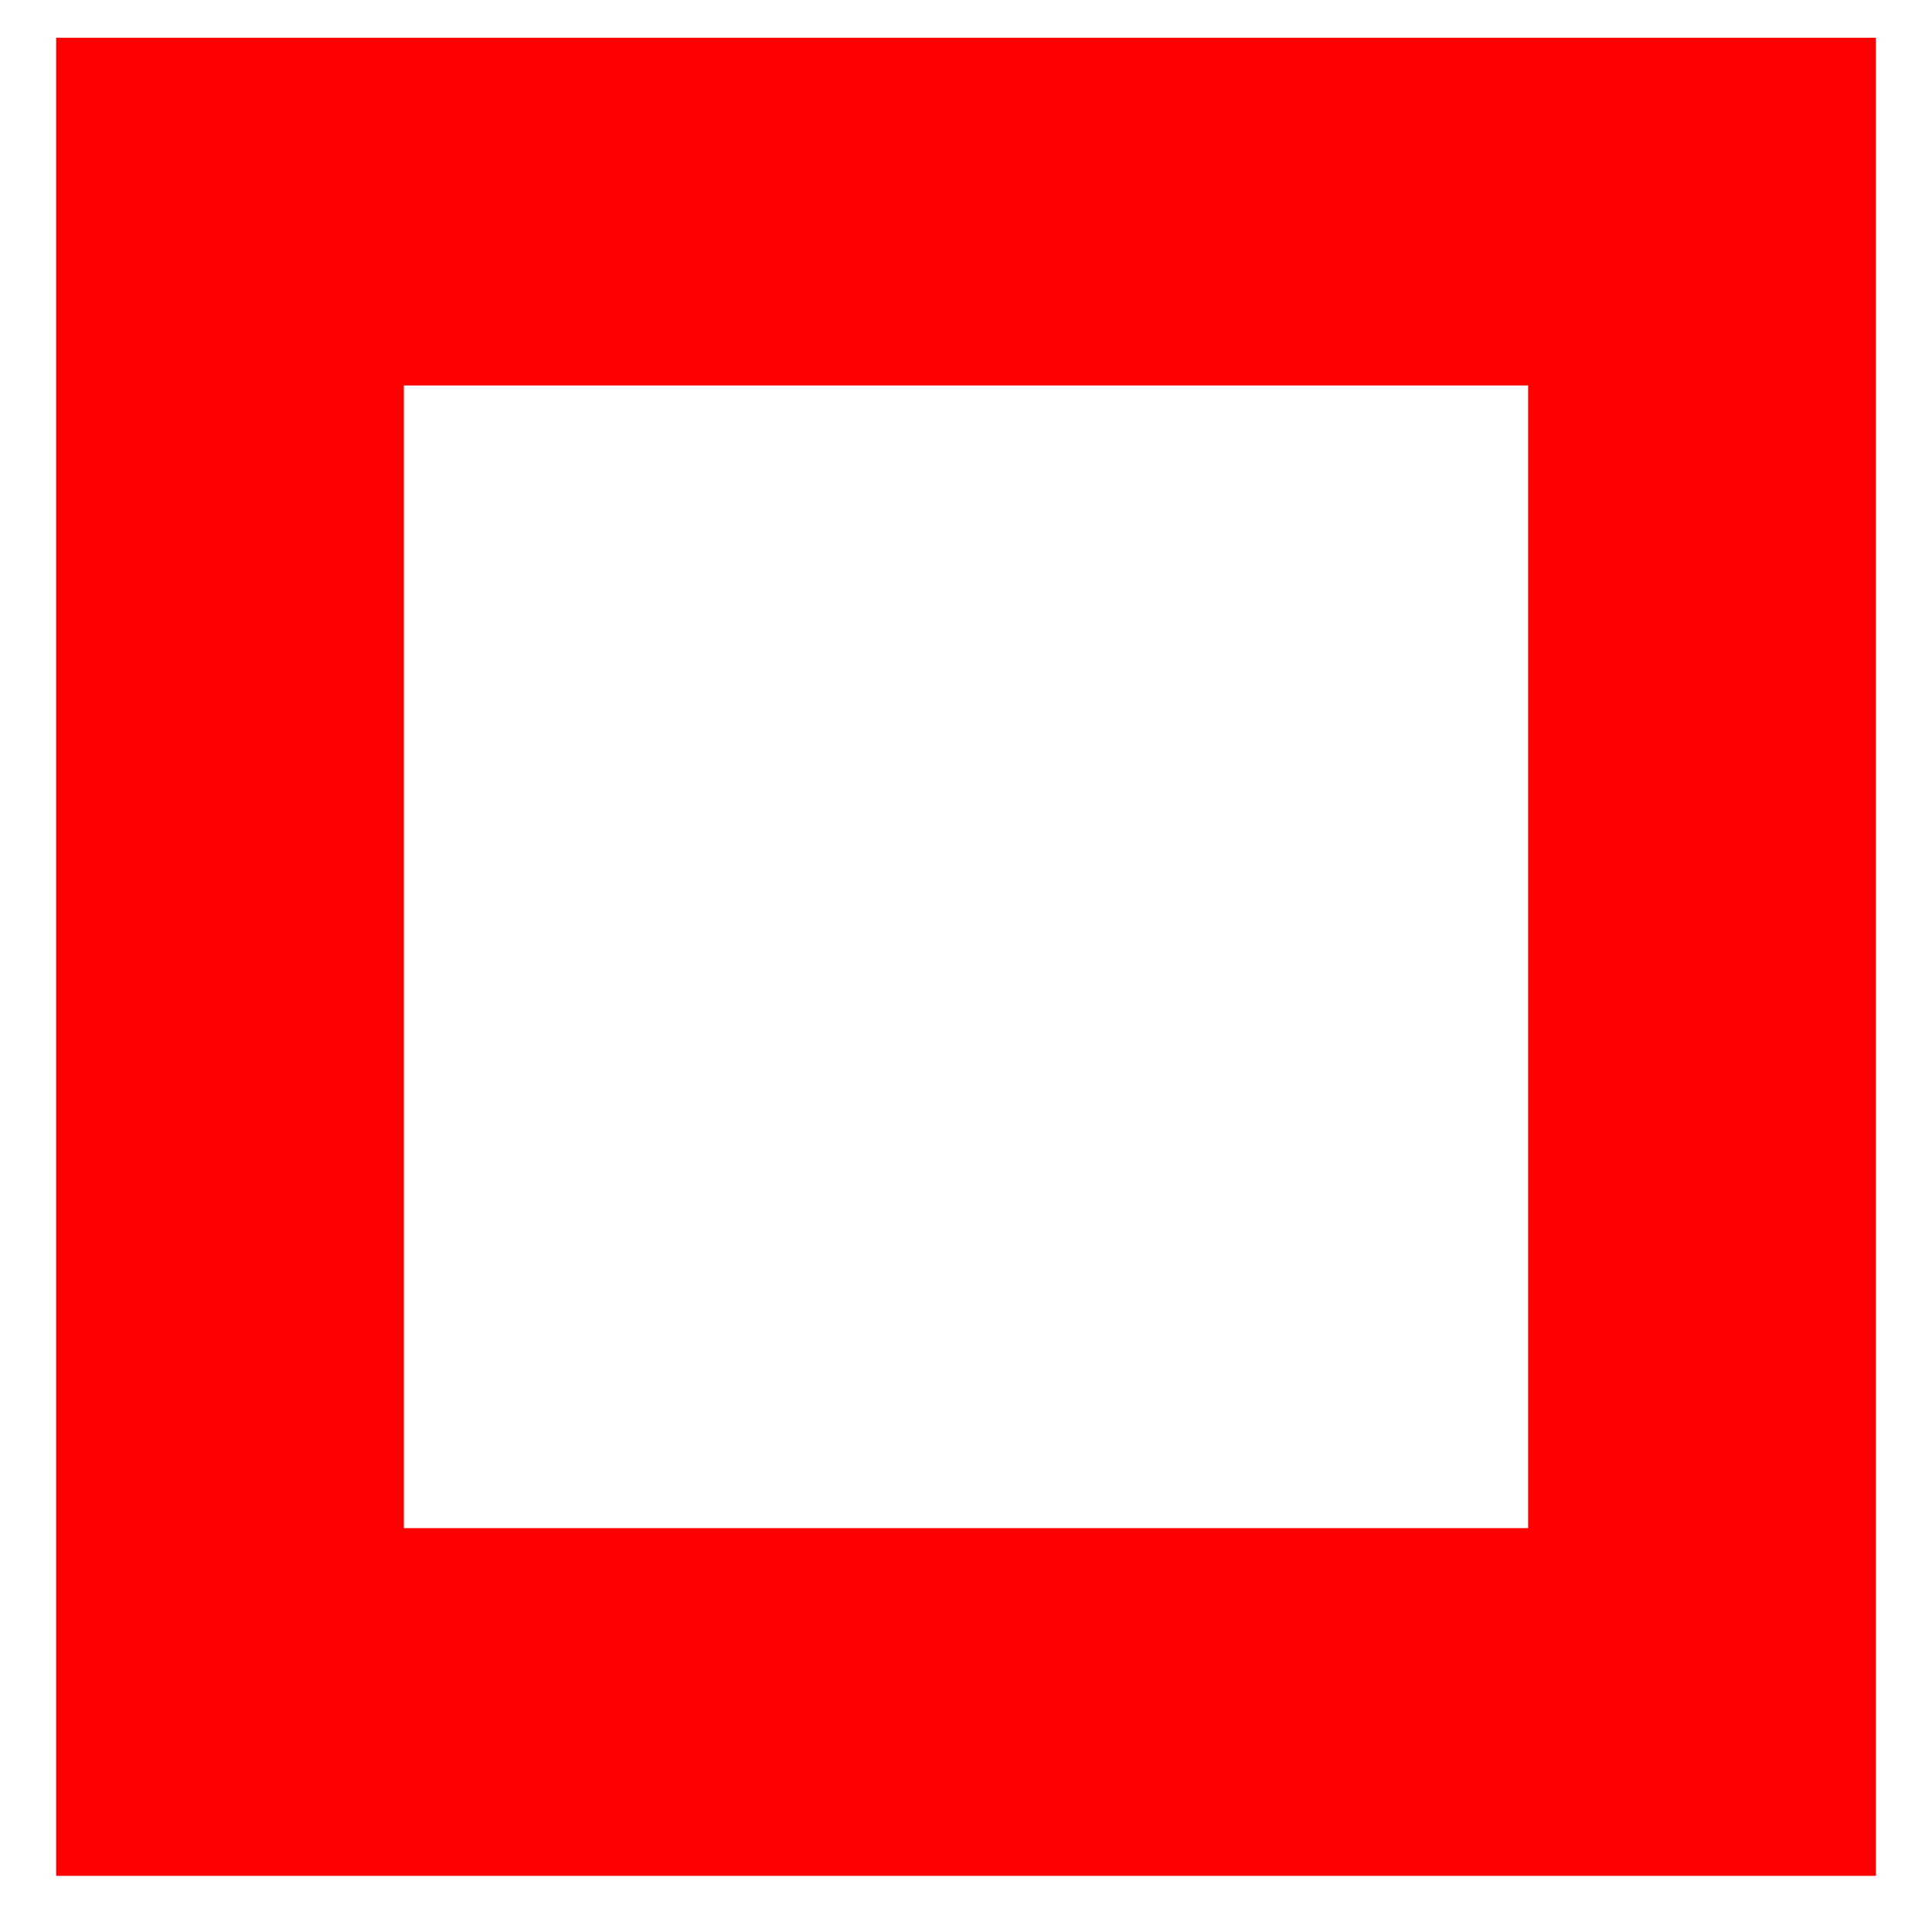 <?xml version="1.0" encoding="utf-8" ?>
<svg baseProfile="full" height="210" version="1.1" viewBox="0 0 210 210" width="210" xmlns="http://www.w3.org/2000/svg" xmlns:ev="http://www.w3.org/2001/xml-events" xmlns:xlink="http://www.w3.org/1999/xlink"><defs /><rect fill="none" fill-opacity="0" height="162.0" rx="0.0" ry="0.0" stroke="rgb(255,0,0)" stroke-width="10.0mm" width="160.0" x="25.0" y="23.0" /><defs /></svg>